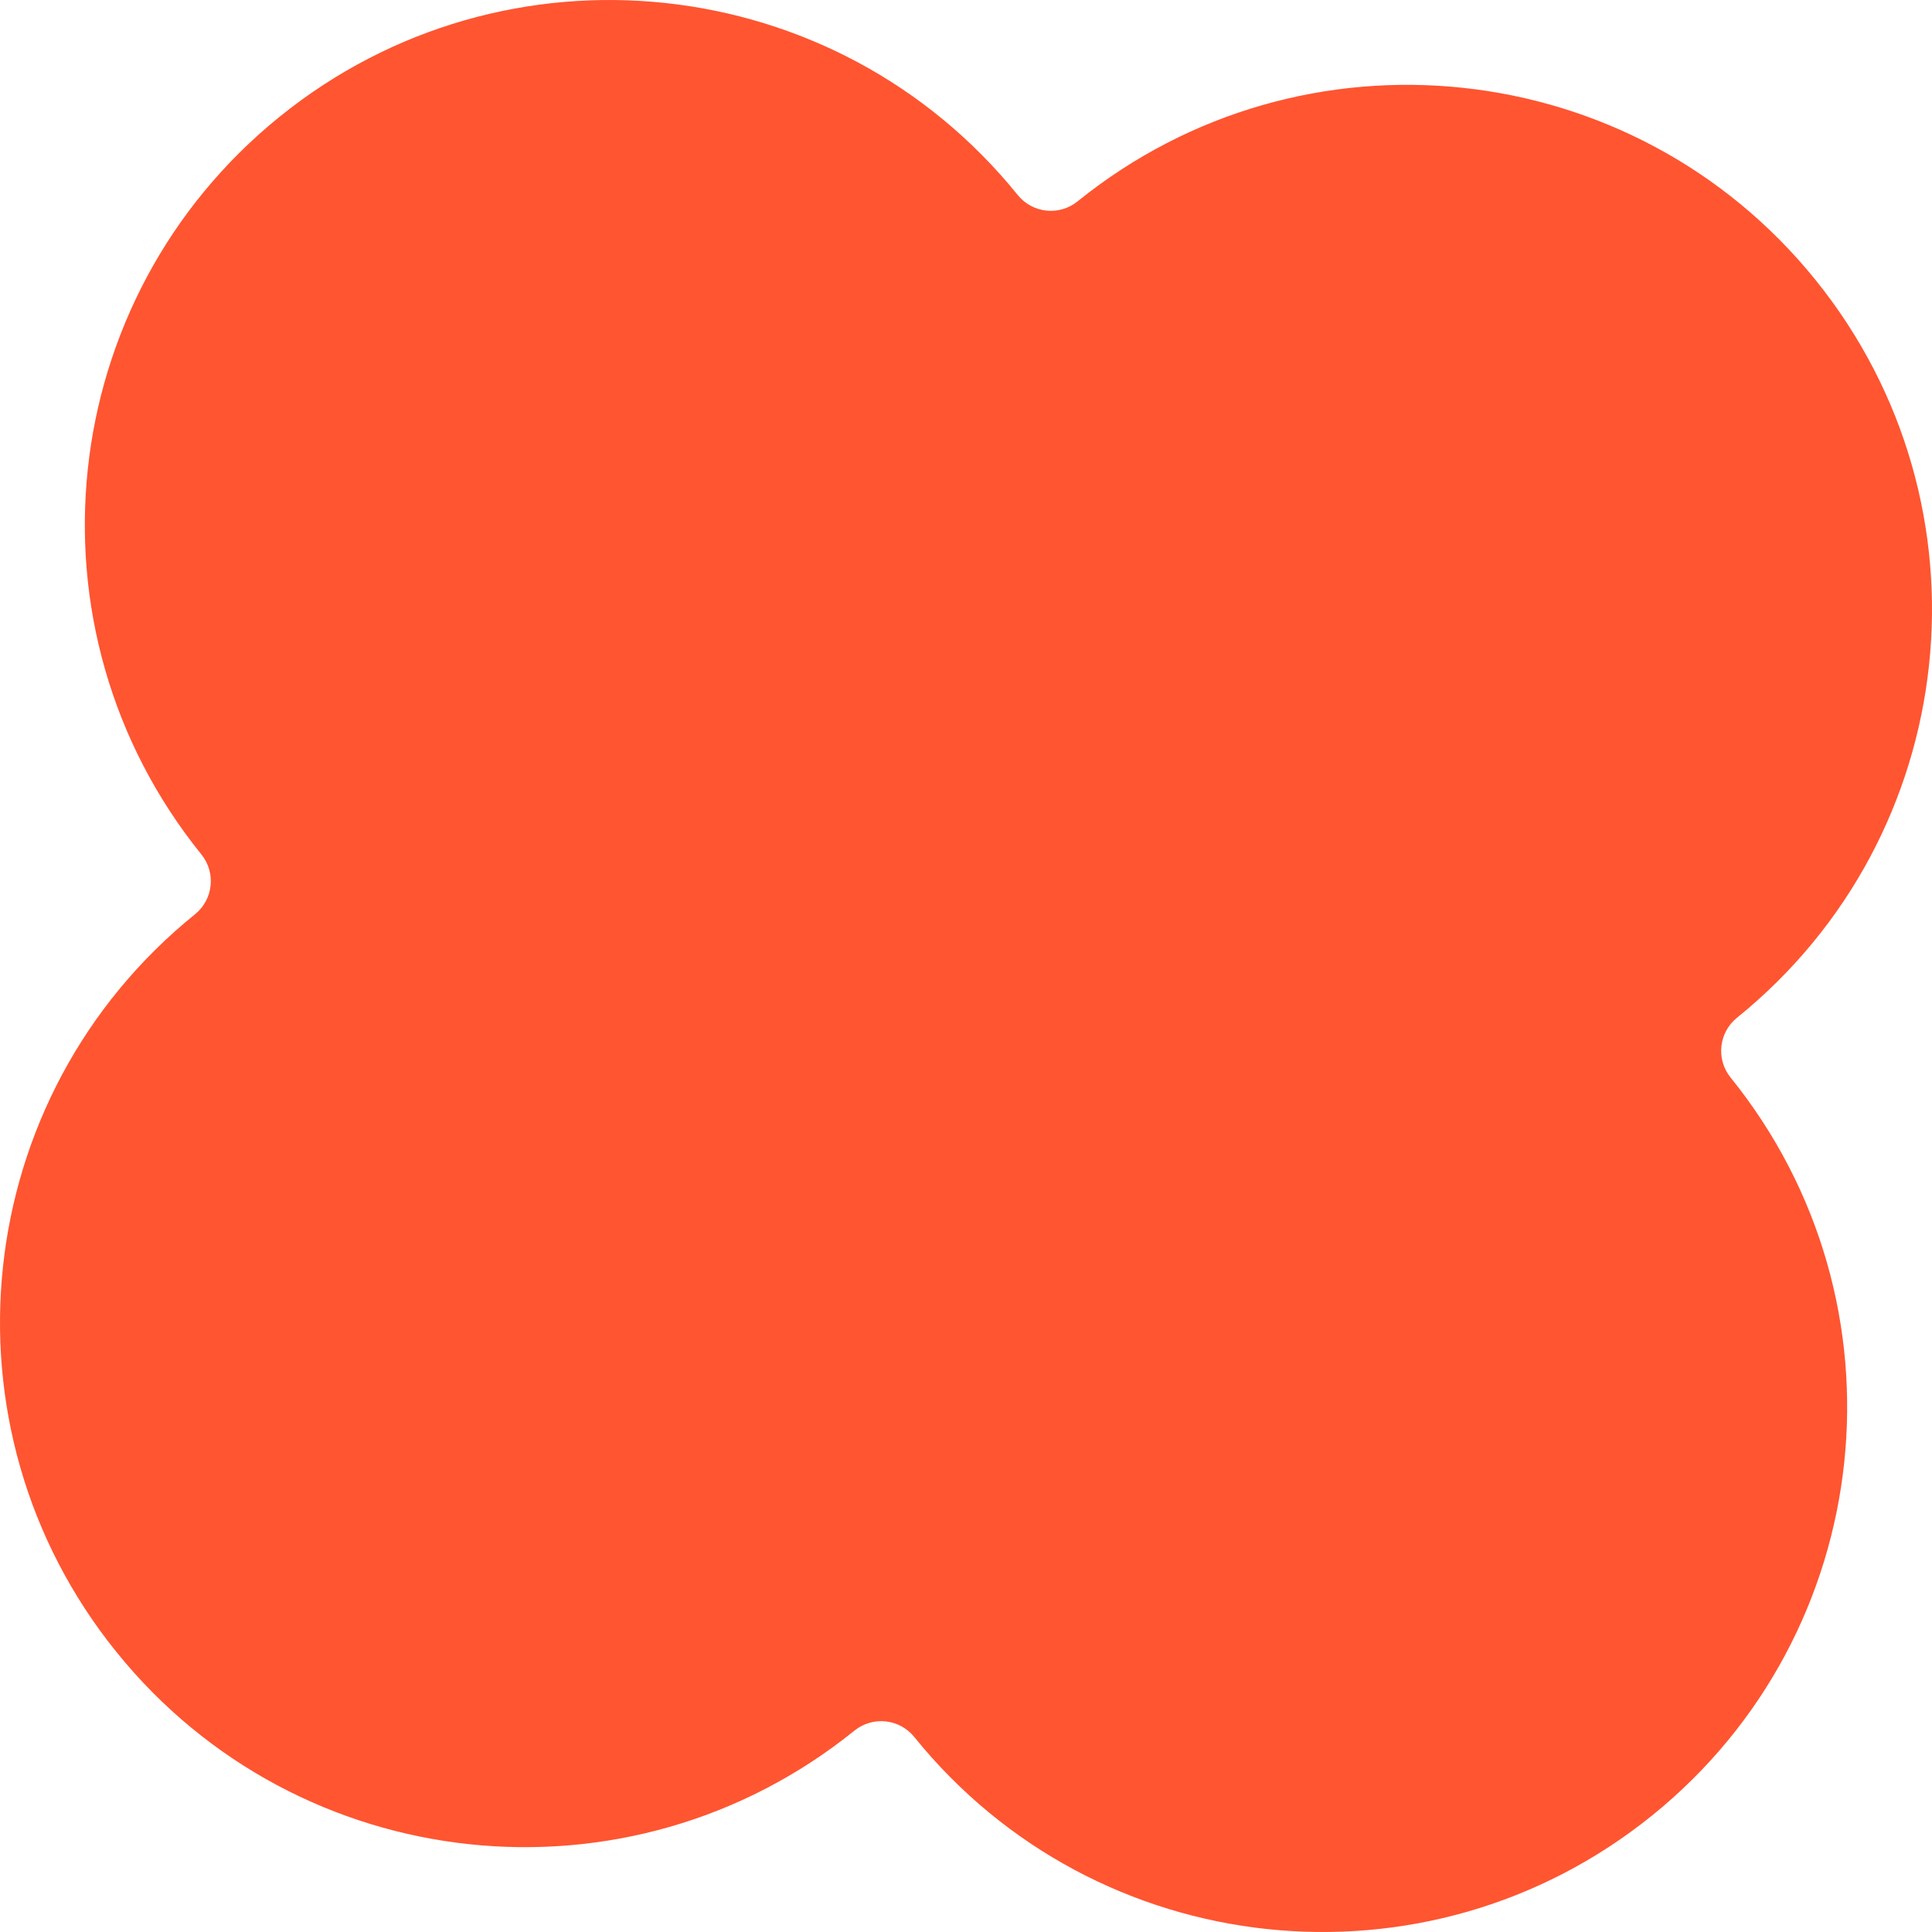 <?xml version="1.0" encoding="UTF-8"?> <svg xmlns="http://www.w3.org/2000/svg" width="325" height="325" viewBox="0 0 325 325" fill="none"> <path d="M305.394 47.076C274.763 9.154 219.189 3.244 181.267 33.876C178.193 36.359 173.687 35.88 171.203 32.806C140.571 -5.116 84.998 -11.026 47.076 19.605C9.154 50.237 3.244 105.811 33.875 143.733C36.359 146.807 35.88 151.313 32.806 153.796C-5.116 184.428 -11.027 240.002 19.605 277.924C50.237 315.846 105.811 321.756 143.733 291.124C146.807 288.641 151.313 289.12 153.796 292.194C184.428 330.116 240.002 336.026 277.924 305.394C315.846 274.763 321.755 219.189 291.123 181.267C288.64 178.193 289.12 173.687 292.195 171.204C330.116 140.572 336.026 84.998 305.394 47.076Z" fill="#FF5531"></path> </svg> 